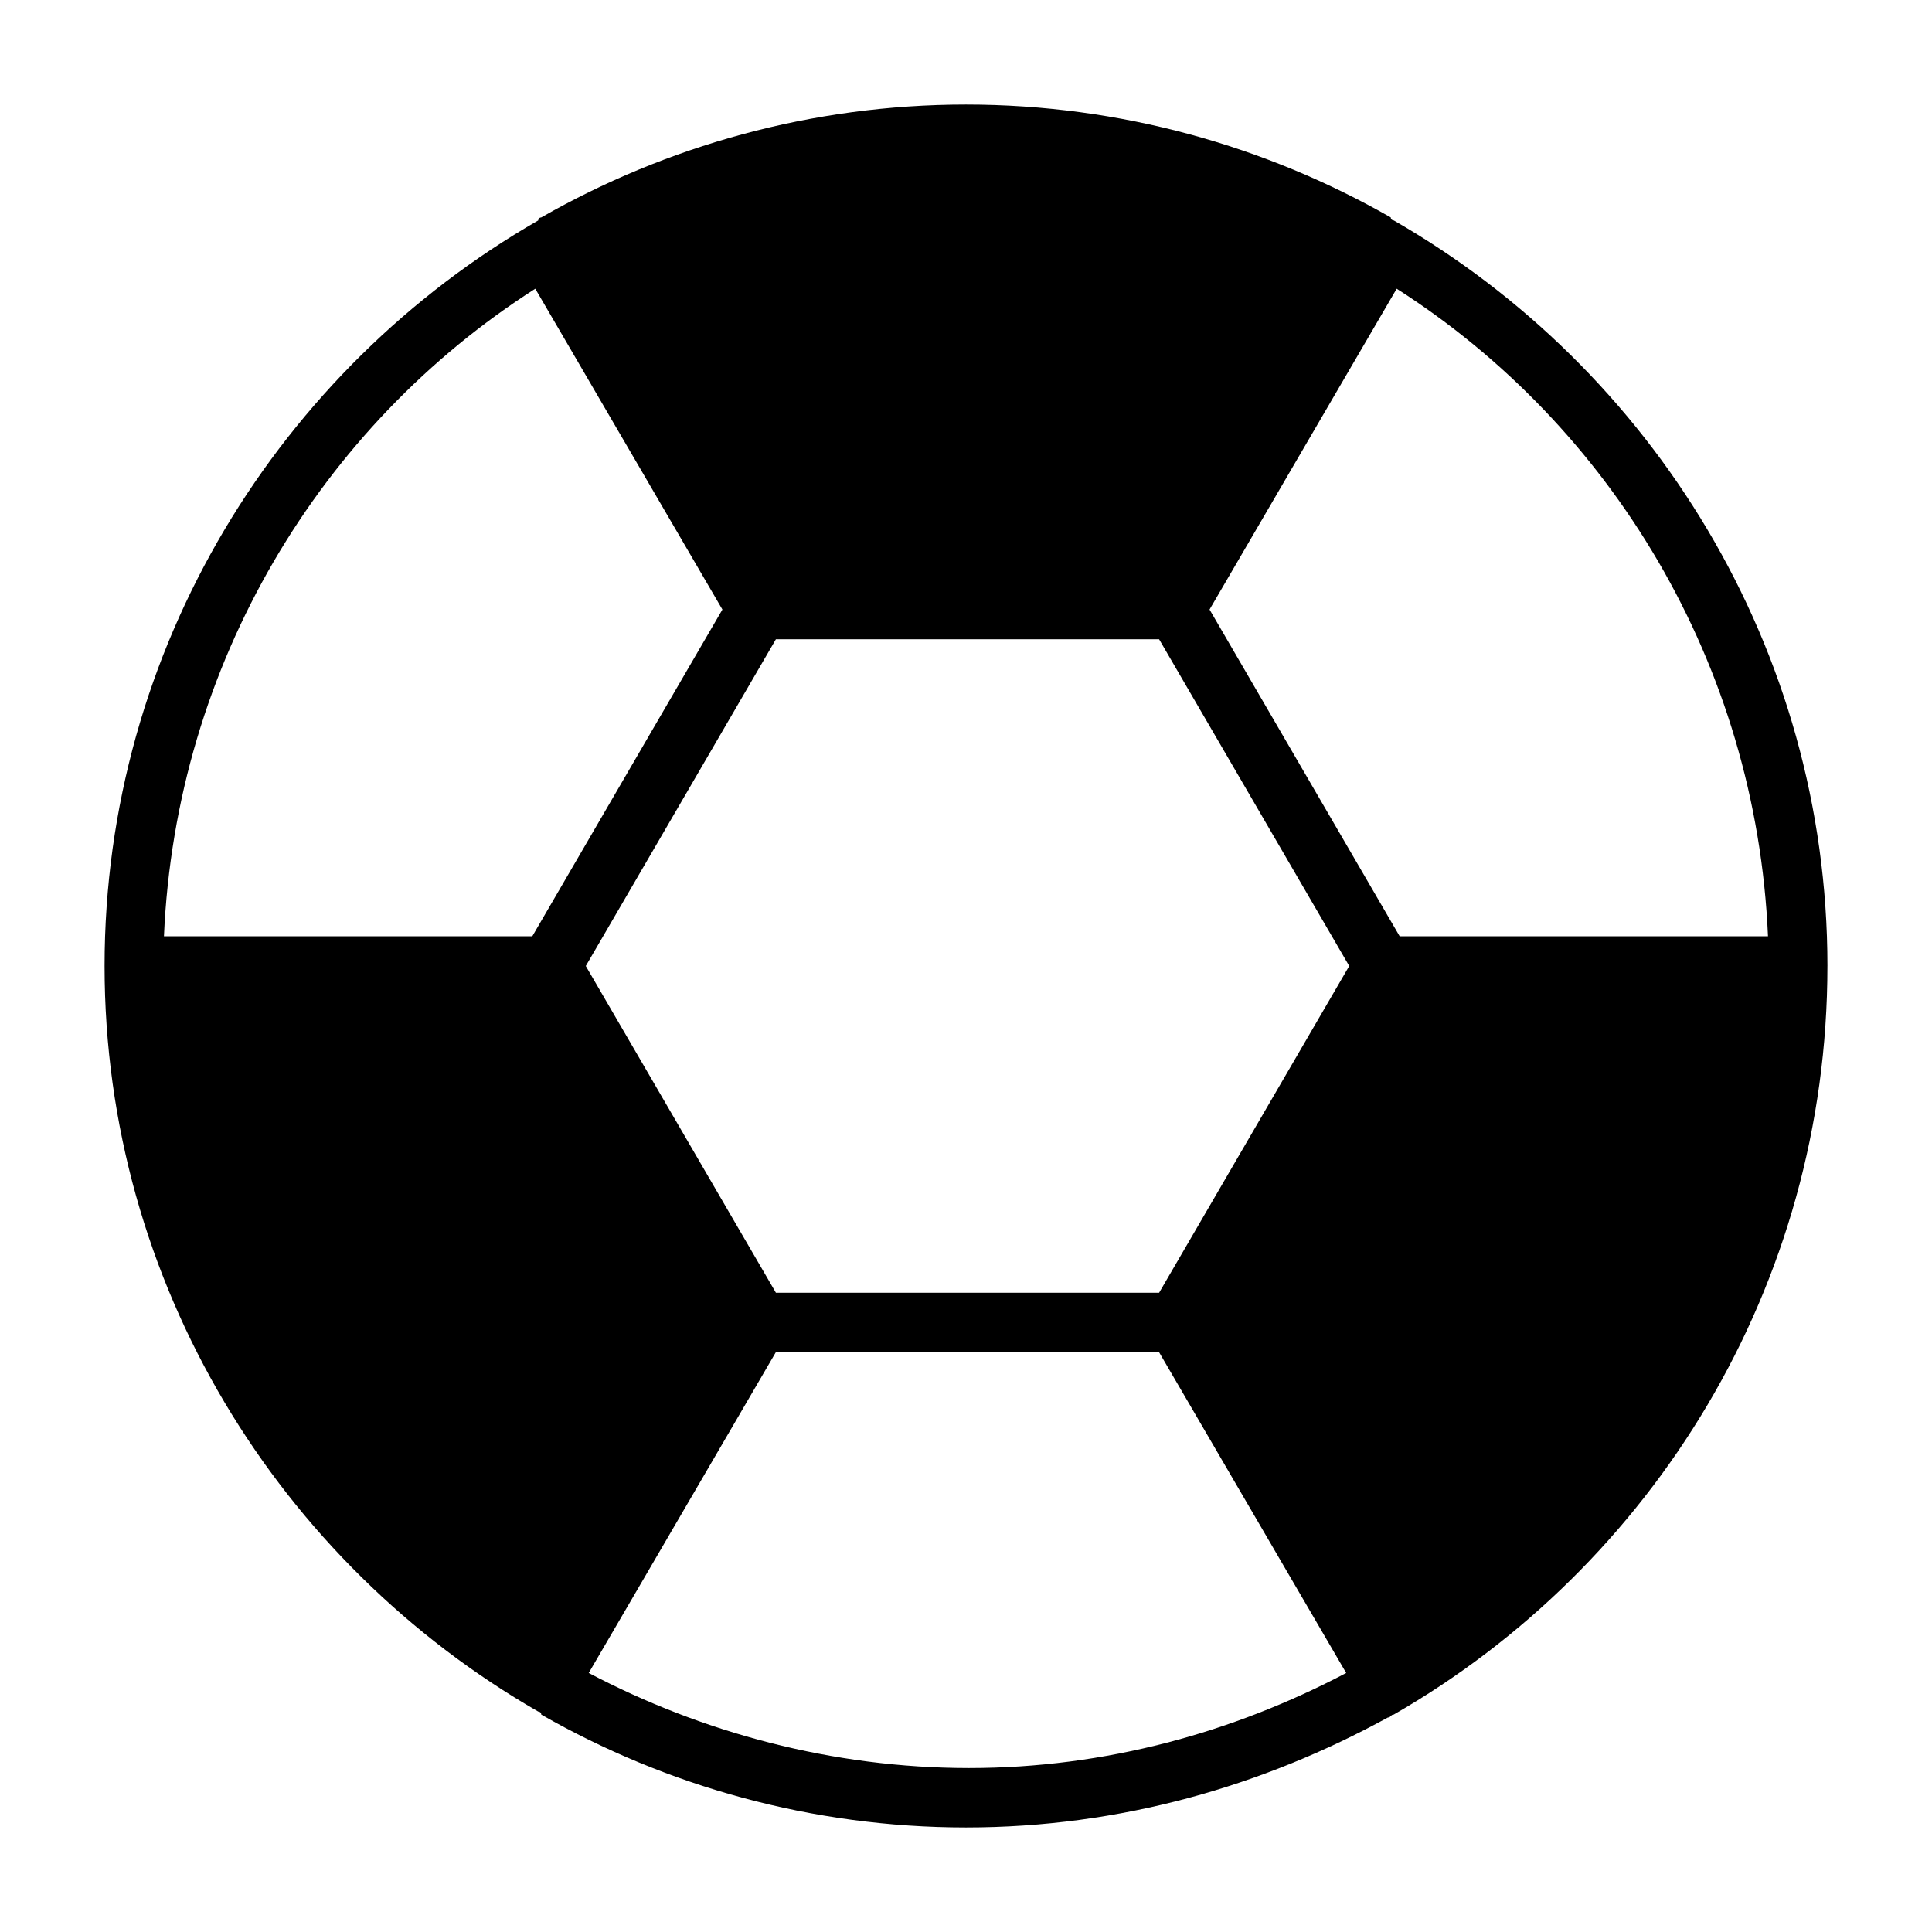 <?xml version="1.0" encoding="UTF-8"?>
<!-- Uploaded to: ICON Repo, www.iconrepo.com, Generator: ICON Repo Mixer Tools -->
<svg fill="#000000" width="800px" height="800px" version="1.1" viewBox="144 144 512 512" xmlns="http://www.w3.org/2000/svg">
 <path d="m628.29 400c0-84.23-46.445-158.23-114.93-197.59 0 0-0.789 0-0.789-0.789-33.062-18.895-71.637-29.914-112.57-29.914s-79.508 11.02-112.57 29.914c0 0-0.789 0-0.789 0.789-68.484 39.355-114.93 113.36-114.93 197.59s46.445 158.23 114.93 197.59c0 0 0.789 0 0.789 0.789 33.062 18.891 71.633 29.914 112.57 29.914 40.934 0 78.719-11.02 111.78-29.125 0.789 0 0.789-0.789 1.574-0.789 68.488-39.363 114.93-113.36 114.93-198.38zm-329.05 0 50.383-86.594h101.55l50.383 86.594-50.383 86.594-101.55-0.004zm313.3-7.875h-97.613l-50.383-86.594 49.594-85.02c56.68 36.215 95.254 99.191 98.402 171.61zm-326.69-171.61 49.594 85.02-50.383 86.594-97.613-0.004c3.148-72.422 41.723-135.4 98.402-171.61zm14.168 366.84 49.594-85.016h101.55l49.594 85.02c-29.914 15.742-63.762 25.191-99.977 25.191-36.211-0.004-70.848-9.449-100.76-25.195z"/>
</svg>